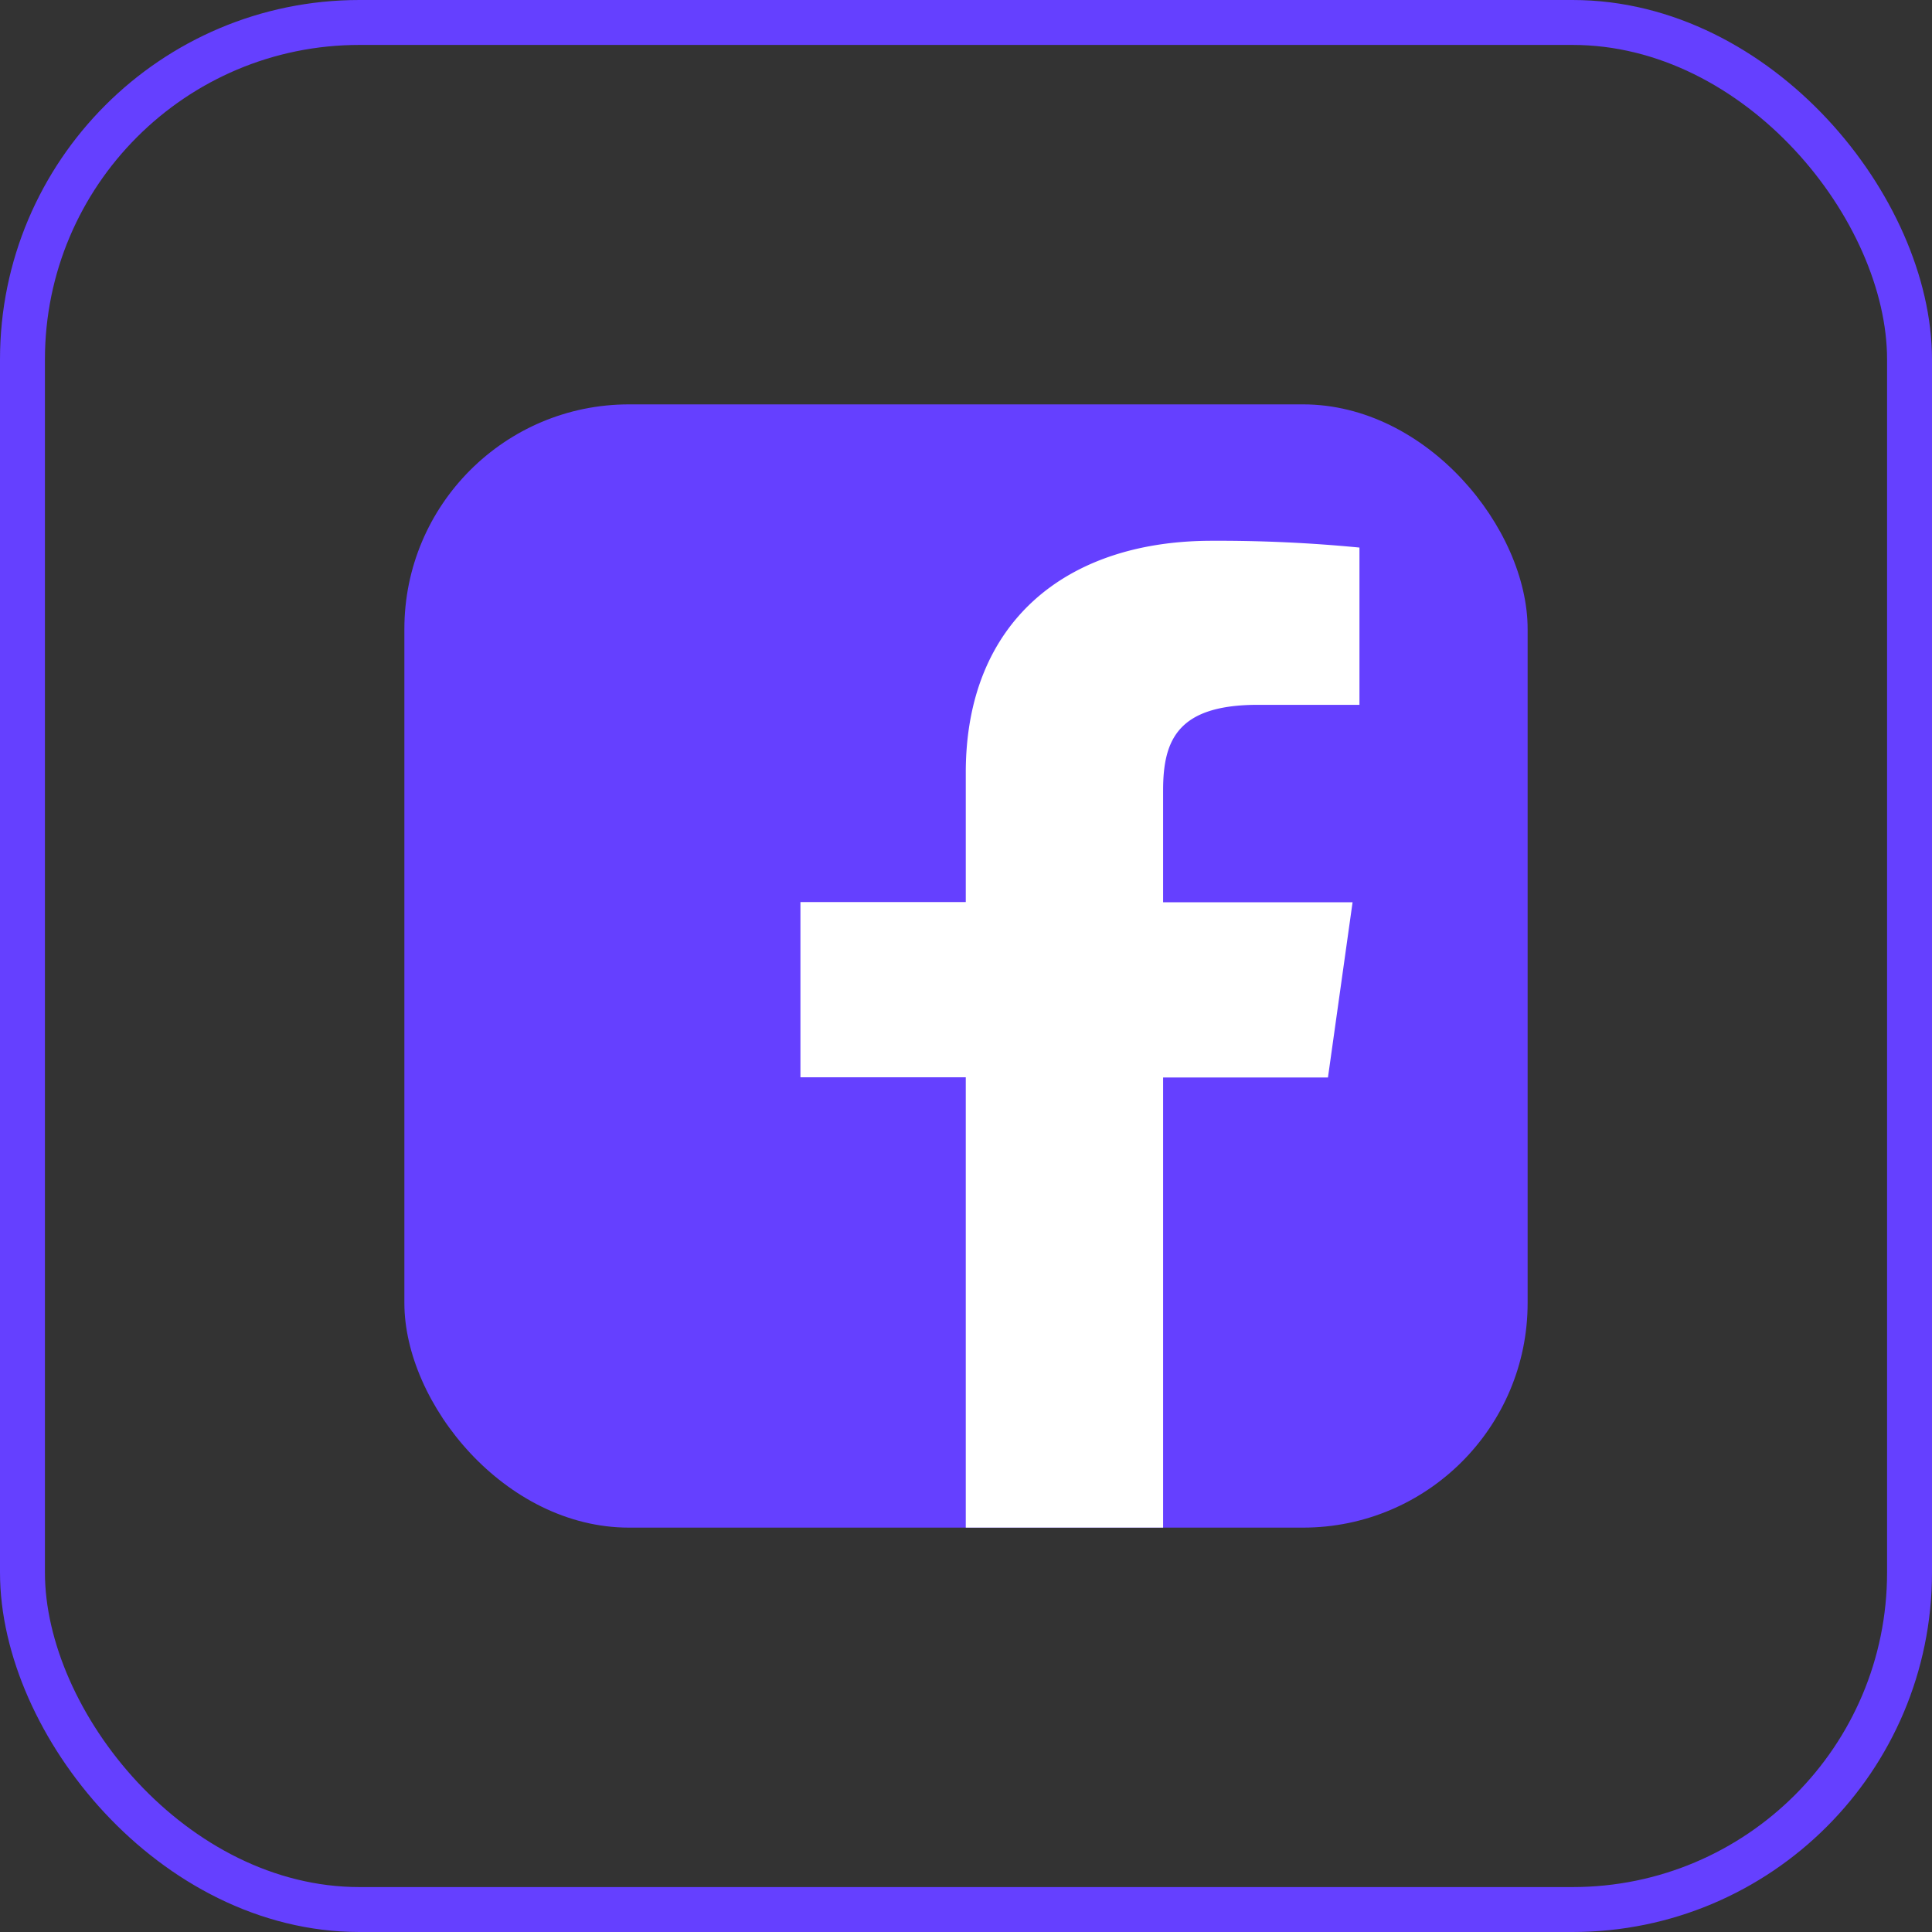<?xml version="1.0" encoding="UTF-8"?> <svg xmlns="http://www.w3.org/2000/svg" width="43" height="43" viewBox="0 0 43 43"><rect x="0" y="0" width="43" height="43" fill="#333333" stroke="none"/> <g id="Face" transform="translate(-716 -304)"> <g id="Rectangle_31" data-name="Rectangle 31" transform="translate(716 304)" fill="none" stroke="#6540ff" stroke-width="1"> <rect width="43" height="43" rx="8" stroke="none"></rect> <rect x="0.5" y="0.5" width="42" height="42" rx="7.5" fill="none"></rect> </g> <g id="Facebook_F_icon" transform="translate(647.4 308.4)"> <rect id="Rectangle_32" data-name="Rectangle 32" width="25" height="25" rx="5" transform="translate(77.6 4.6)" fill="#6540ff"></rect> <path id="f" d="M189.772,65.464V55.445h3.669l.548-3.9h-4.217V49.051c0-1.134.34-1.9,2.114-1.9h2.256v-3.5a32.5,32.5,0,0,0-3.286-.151c-3.253,0-5.476,1.817-5.476,5.16v2.881H181.7v3.9h3.68V65.464Z" transform="translate(-95.285 -35.864)" fill="#fff"></path> </g> </g> </svg> 